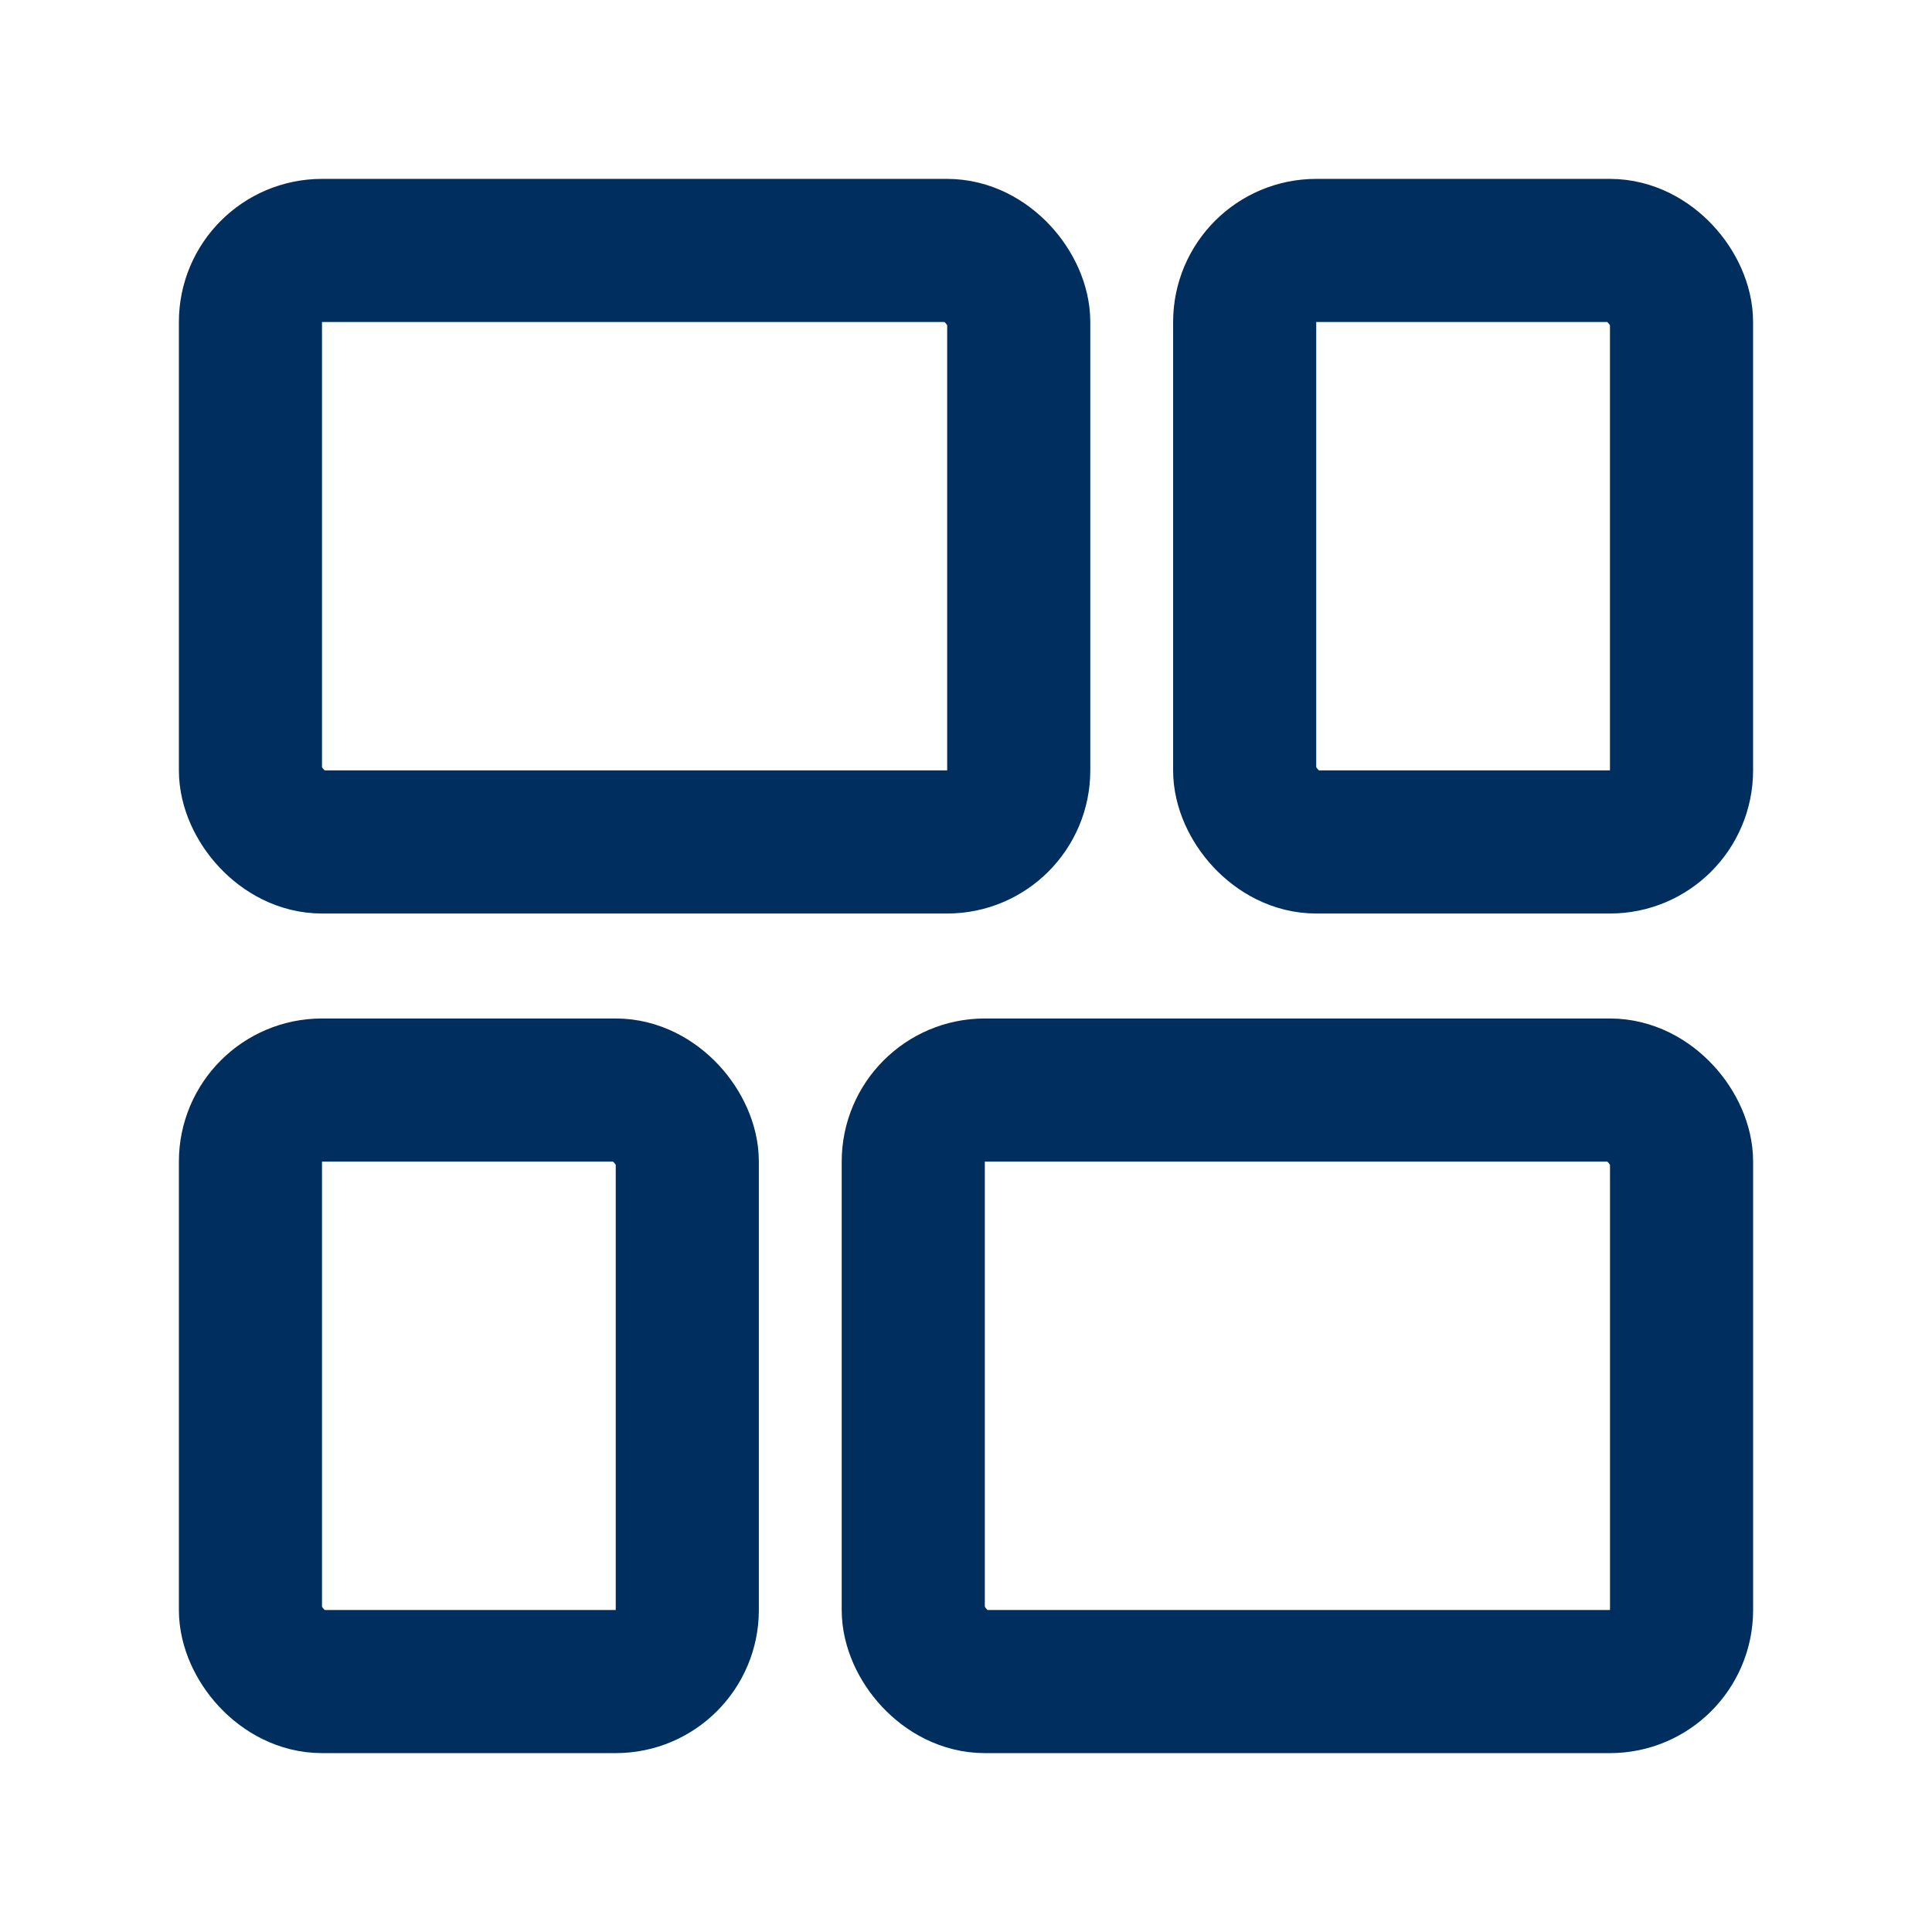 <svg width="54" height="54" viewBox="0 0 54 54" fill="none" xmlns="http://www.w3.org/2000/svg">
<rect x="7" y="30.467" width="12.21" height="16.533" rx="2" stroke="#002E5F" stroke-width="4"/>
<rect x="34.789" y="7" width="12.21" height="16.533" rx="2" stroke="#002E5F" stroke-width="4"/>
<rect x="25.526" y="30.467" width="21.474" height="16.533" rx="2" stroke="#002E5F" stroke-width="4"/>
<rect x="7" y="7" width="21.474" height="16.533" rx="2" stroke="#002E5F" stroke-width="4"/>
</svg>
